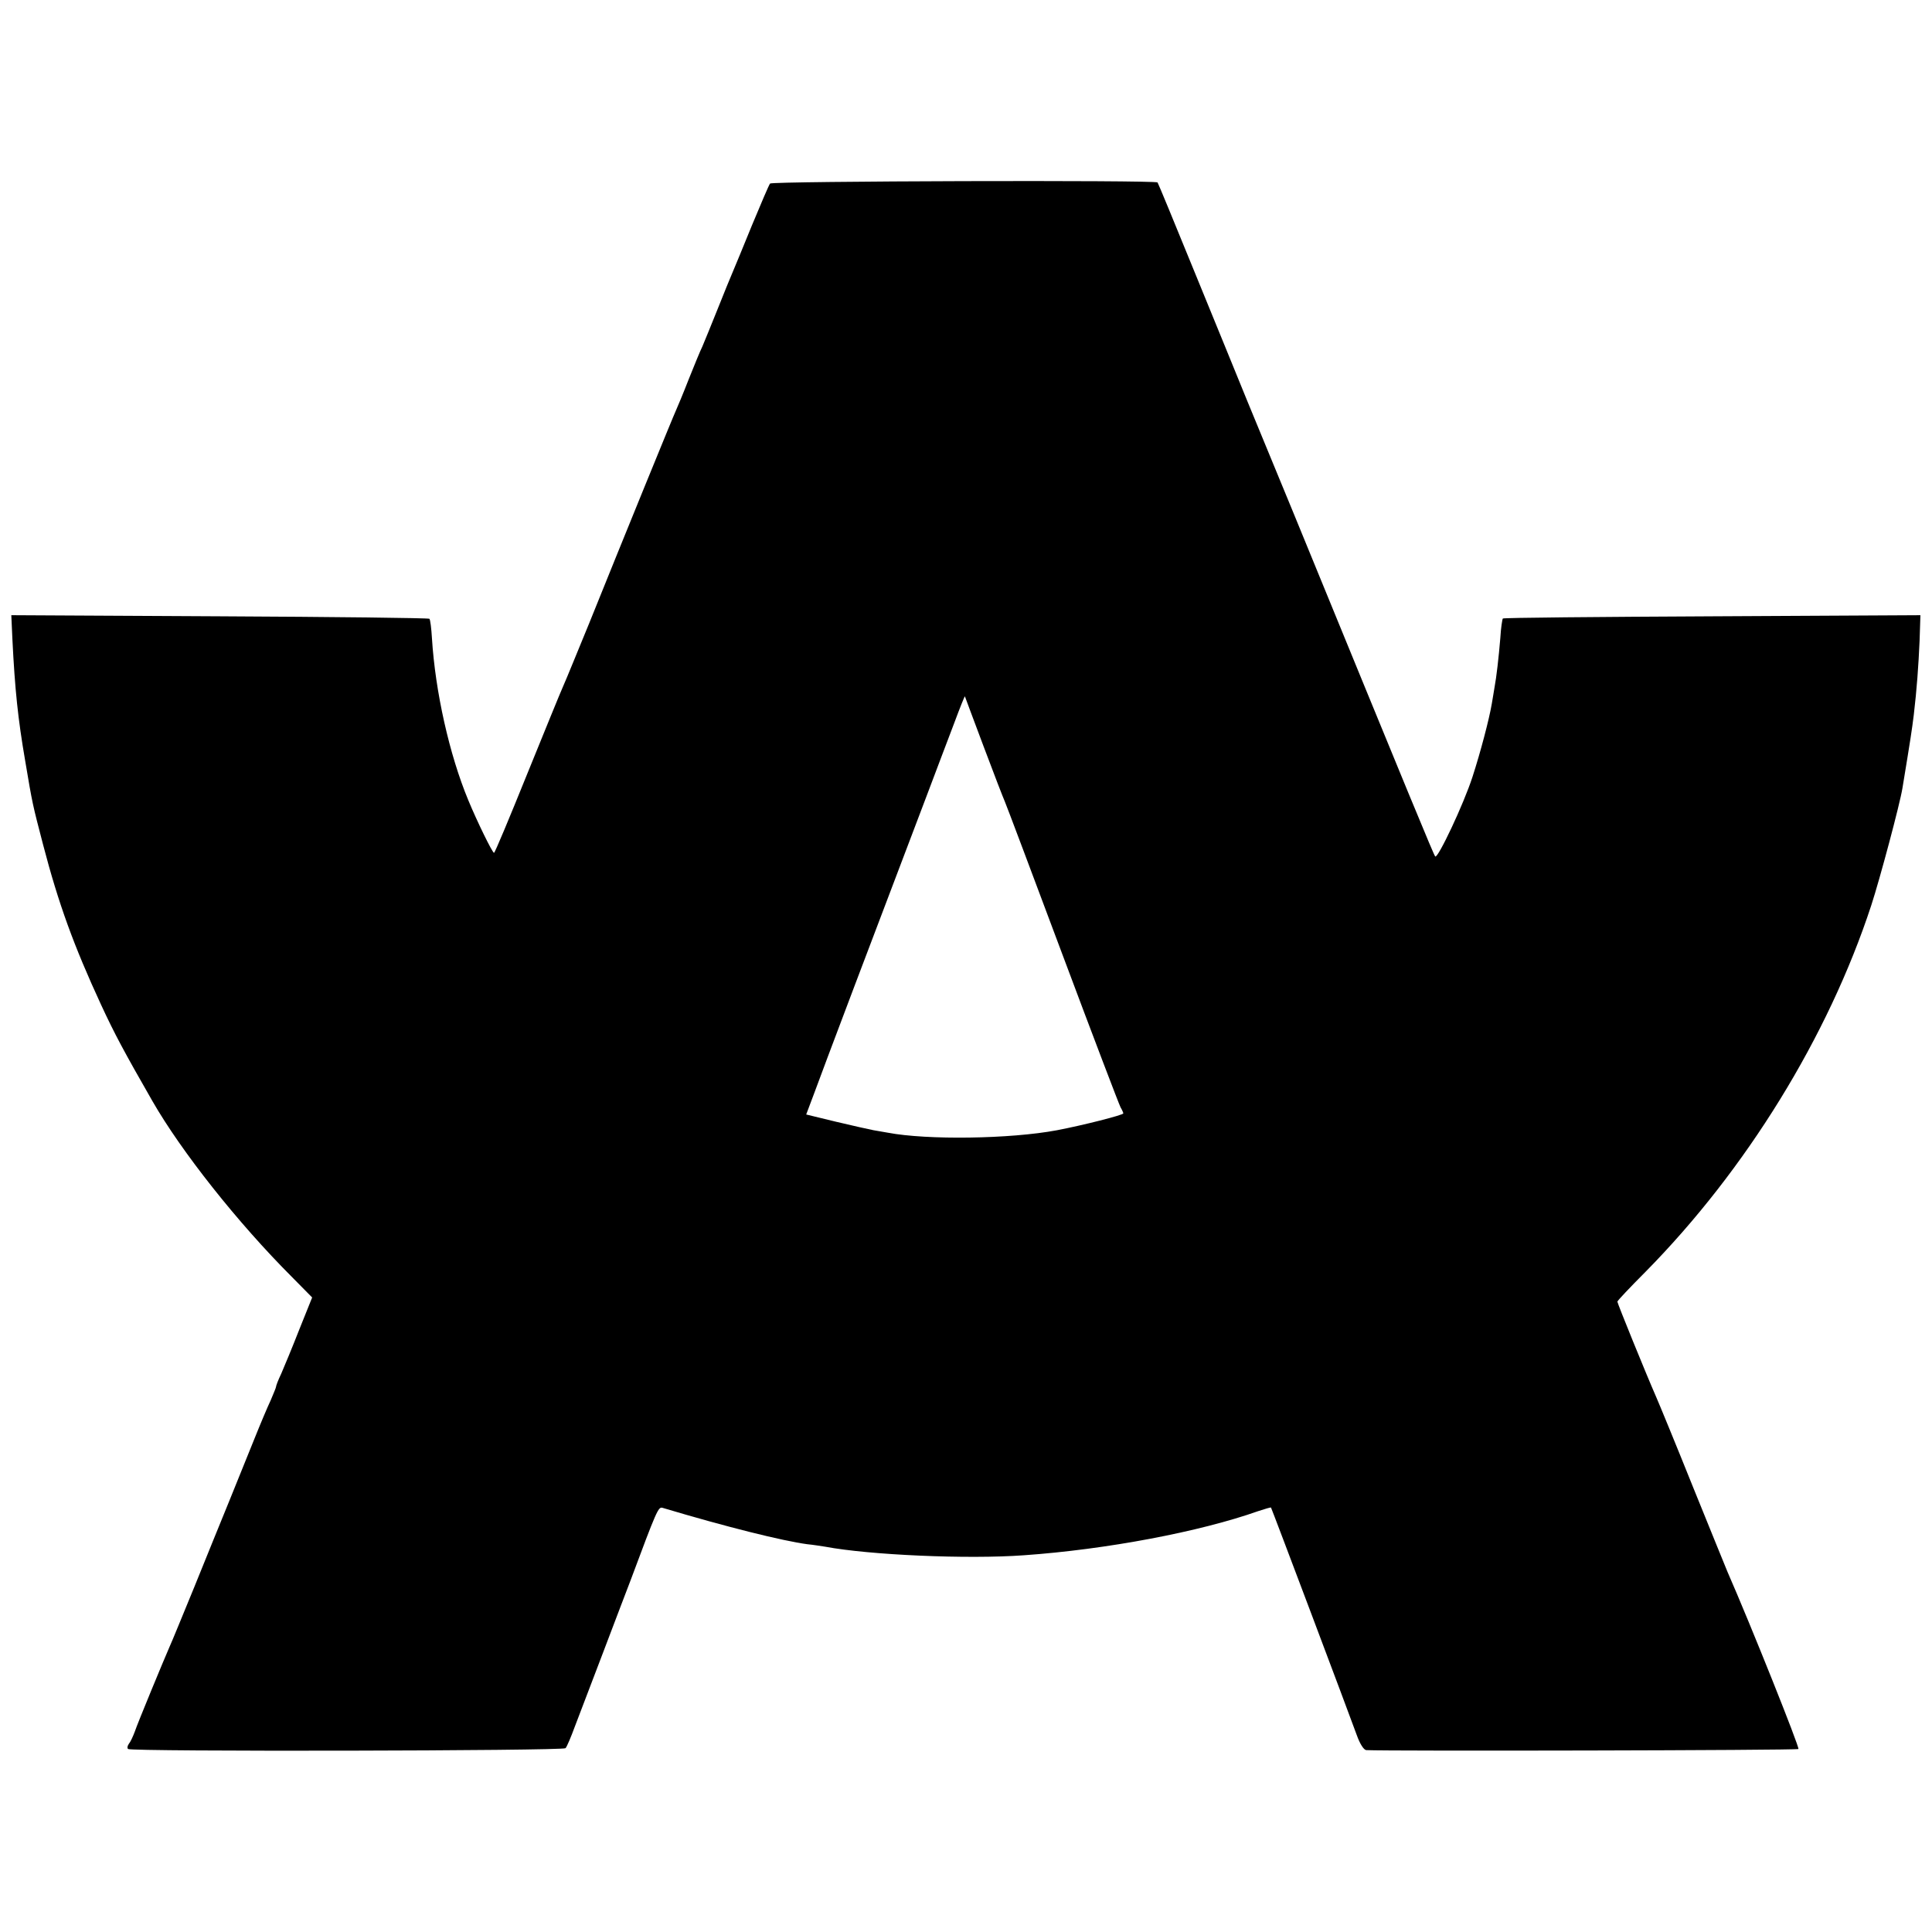<?xml version="1.0" standalone="no"?>
<!DOCTYPE svg PUBLIC "-//W3C//DTD SVG 20010904//EN"
 "http://www.w3.org/TR/2001/REC-SVG-20010904/DTD/svg10.dtd">
<svg version="1.0" xmlns="http://www.w3.org/2000/svg"
 width="700pt" height="700pt" viewBox="0 0 700 700"
 preserveAspectRatio="xMidYMid meet">
<g transform="translate(0,700) scale(0.1,-0.1)"
fill="#000000" stroke="none">
<path d="M2790 6335 c-4 -5 -33 -73 -65 -150 -31 -77 -63 -153 -70 -170 -7
-16 -32 -77 -55 -135 -23 -58 -48 -118 -55 -135 -8 -16 -30 -70 -50 -120 -19
-49 -40 -99 -45 -110 -10 -21 -194 -472 -316 -775 -42 -102 -83 -203 -93 -225
-10 -22 -69 -167 -132 -322 -63 -156 -116 -283 -119 -283 -6 0 -62 115 -93
190 -69 166 -120 394 -132 588 -2 35 -6 66 -9 70 -3 3 -346 7 -760 9 l-755 4
4 -88 c9 -181 20 -287 46 -438 27 -161 27 -159 65 -305 56 -215 112 -368 210
-580 50 -108 84 -171 186 -349 105 -183 309 -441 506 -638 l73 -74 -47 -117
c-25 -64 -55 -136 -65 -159 -11 -23 -19 -44 -19 -48 0 -3 -9 -24 -19 -48 -11
-23 -38 -87 -60 -142 -22 -55 -63 -156 -91 -225 -28 -69 -85 -208 -126 -310
-42 -102 -81 -198 -89 -215 -21 -48 -116 -277 -127 -310 -6 -16 -15 -36 -21
-43 -5 -7 -7 -15 -3 -19 10 -10 1576 -7 1585 3 5 5 20 41 34 79 15 39 61 160
103 270 42 110 86 227 99 260 94 252 100 266 115 262 234 -70 436 -120 525
-132 22 -2 51 -7 65 -9 159 -30 515 -46 720 -31 299 21 637 85 849 160 24 8
45 14 46 13 4 -7 281 -742 311 -825 11 -31 25 -53 34 -54 76 -4 1561 -1 1566
4 5 5 -172 448 -257 642 -5 11 -60 148 -124 305 -63 157 -124 305 -135 330
-36 82 -140 338 -140 344 0 3 46 52 102 108 364 369 662 852 818 1328 31 95
104 368 113 425 30 182 34 209 41 265 11 93 17 178 21 268 l3 93 -754 -4
c-414 -2 -756 -5 -759 -8 -2 -3 -7 -34 -9 -70 -6 -72 -14 -142 -21 -179 -2
-14 -7 -41 -10 -60 -9 -54 -41 -176 -70 -265 -32 -99 -126 -298 -135 -288 -6
7 -81 189 -515 1248 -59 143 -133 323 -165 400 -31 77 -117 286 -190 465 -73
179 -134 327 -136 329 -8 9 -1396 5 -1404 -4z m774 -2040 c37 -99 72 -189 77
-200 5 -11 99 -261 209 -555 110 -294 205 -543 210 -552 6 -10 10 -20 10 -22
0 -6 -146 -43 -240 -61 -170 -32 -471 -36 -613 -9 -12 2 -35 6 -52 9 -16 3
-78 17 -137 31 l-107 26 29 77 c29 80 225 598 405 1071 36 96 83 219 103 272
20 54 37 96 38 95 0 -1 31 -83 68 -182z"/>
</g>
</svg>
